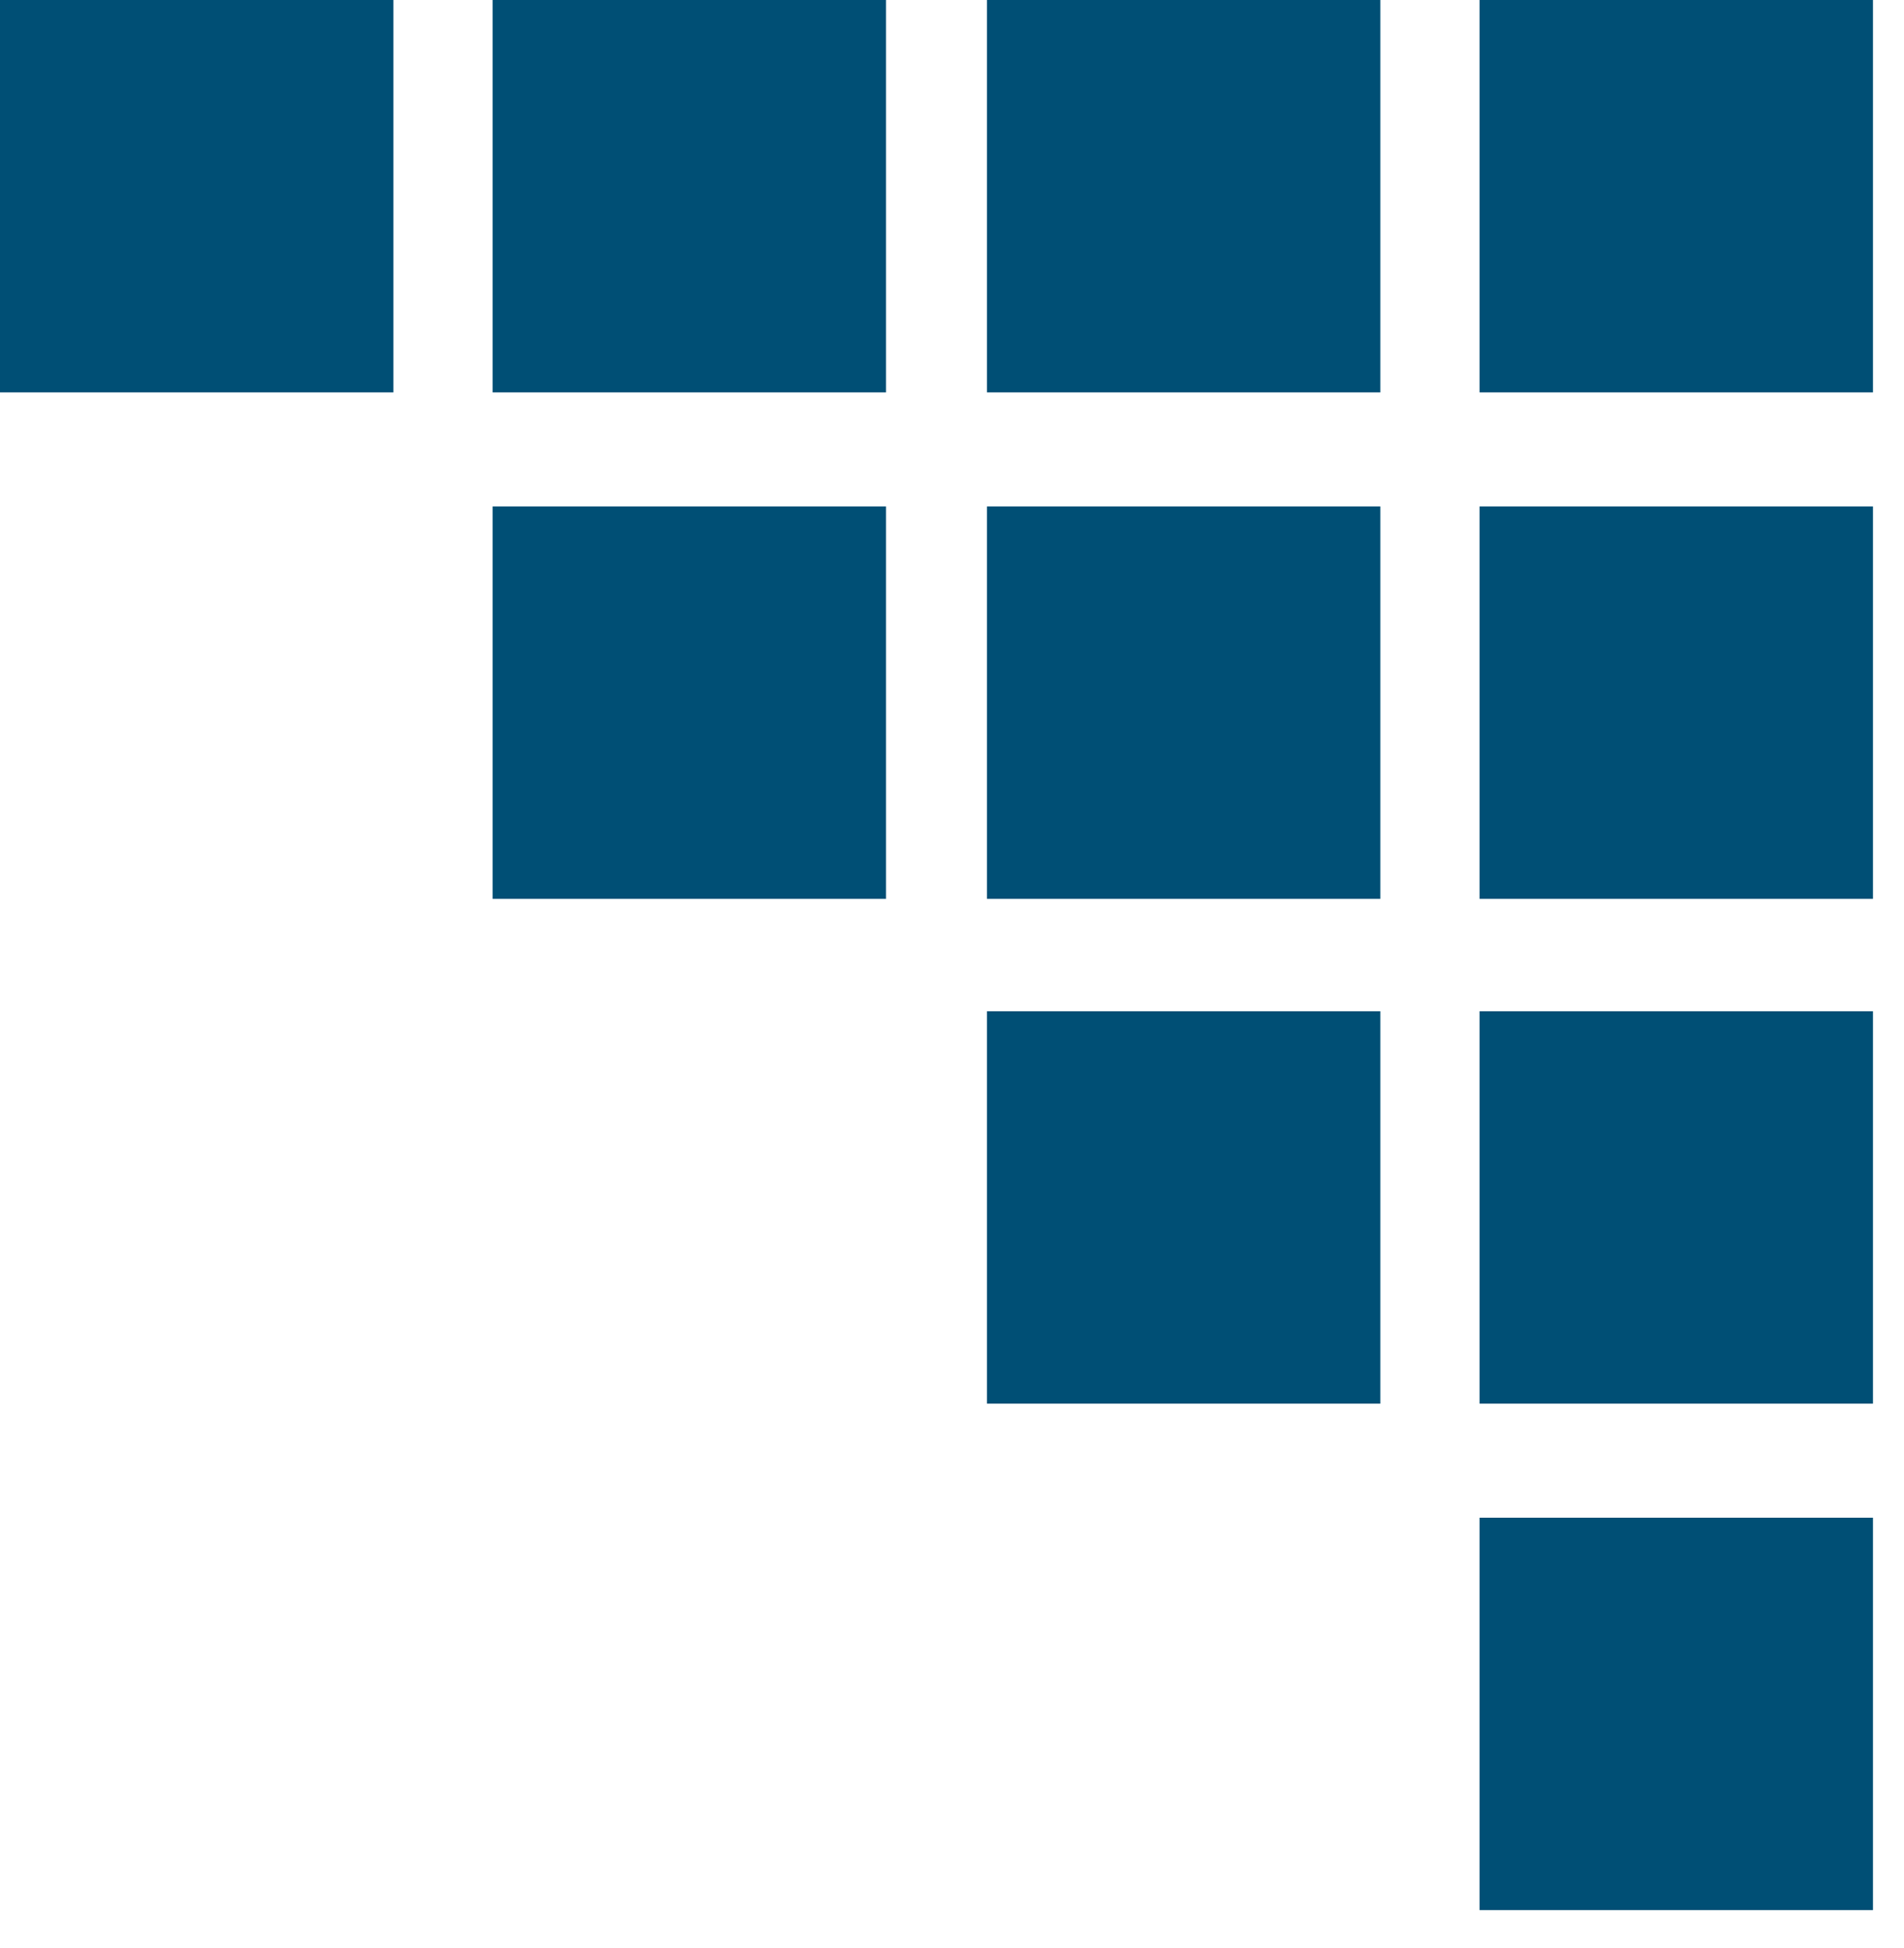 <?xml version="1.0" encoding="UTF-8"?> <svg xmlns="http://www.w3.org/2000/svg" width="43" height="44" viewBox="0 0 43 44" fill="none"><path d="M42.299 0H33.414V8.863H42.299V0Z" fill="#004F75"></path><path d="M42.299 11.439H33.414V20.302H42.299V11.439Z" fill="#004F75"></path><path d="M42.299 22.84H33.414V31.703H42.299V22.84Z" fill="#004F75"></path><path d="M31.174 0H22.289V8.863H31.174V0Z" fill="#004F75"></path><path d="M31.174 11.439H22.289V20.302H31.174V11.439Z" fill="#004F75"></path><path d="M20.01 0H11.125V8.863H20.01V0Z" fill="#004F75"></path><path d="M8.885 0H0V8.863H8.885V0Z" fill="#004F75"></path><path d="M20.01 11.439H11.125V20.302H20.01V11.439Z" fill="#004F75"></path><path d="M31.174 22.84H22.289V31.703H31.174V22.84Z" fill="#004F75"></path><path d="M42.299 34.279H33.414V43.142H42.299V34.279Z" fill="#004F75"></path></svg> 